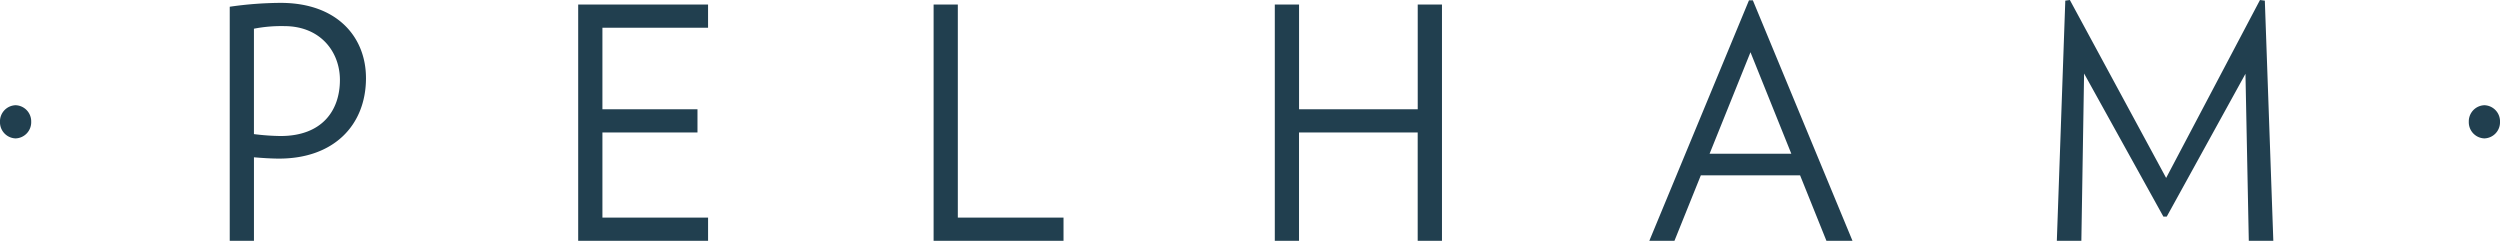 <?xml version="1.0" encoding="UTF-8"?> <svg xmlns="http://www.w3.org/2000/svg" xmlns:xlink="http://www.w3.org/1999/xlink" width="464.496" height="44.742" viewBox="0 0 464.496 44.742"><defs><clipPath id="clip-path"><path id="Path_85" data-name="Path 85" d="M0,31.9H464.5V-12.841H0Z" transform="translate(0 12.841)" fill="none"></path></clipPath></defs><g id="Group_108" data-name="Group 108" transform="translate(0 12.841)"><g id="Group_107" data-name="Group 107" transform="translate(0 -12.841)" clip-path="url(#clip-path)"><g id="Group_104" data-name="Group 104" transform="translate(42.681 0.001)"><path id="Path_82" data-name="Path 82" d="M270.724,31.9l-1.578-44.623-.9-.118L250.808,20.218,232.92-12.841l-.847.118L230.5,31.9h4.557L235.564.814,250.3,27.406h.62L265.547.87l.62,31.031ZM181.171,15.727H165.98l7.6-18.864ZM192.534,31.9,174.022-12.778H173.3L154.785,31.9h4.669l4.9-12.16H182.8l4.892,12.16Zm-76.274,0V-12h-4.505V7.458H89.706V-12H85.2V31.9h4.5V11.775h22.049V31.9Zm-70.316,0V27.587H26.306V-12h-4.5V31.9Zm-66.041,0V27.587h-19.63V11.775h17.662V7.458H-39.728V-7.691H-20.1V-12H-44.23V31.9ZM-88.5,2.012c0,5.69-3.317,10.418-11.024,10.418a42.694,42.694,0,0,1-4.951-.355V-7.51a26.627,26.627,0,0,1,5.624-.481c6.812,0,10.352,4.854,10.352,10m4.84-.359c0-7.488-5.23-13.958-15.864-13.958a67.733,67.733,0,0,0-9.449.718V31.9h4.5V16.382c1.408.125,3.268.244,4.669.244,10.129,0,16.146-6.171,16.146-14.972" transform="translate(108.975 12.841)" fill="#213f4f"></path></g><g id="Group_105" data-name="Group 105" transform="translate(0.002 19.55)"><path id="Path_83" data-name="Path 83" d="M2.064,4.395a3,3,0,0,0,2.9-3.084,3,3,0,0,0-2.9-3.08,3,3,0,0,0-2.9,3.08,3,3,0,0,0,2.9,3.084" transform="translate(0.831 1.769)" fill="#213f4f"></path></g><g id="Group_106" data-name="Group 106" transform="translate(458.7 19.55)"><path id="Path_84" data-name="Path 84" d="M2.067,4.395a3,3,0,0,0,2.9-3.084,3,3,0,0,0-2.9-3.08,3,3,0,0,0-2.9,3.08,3,3,0,0,0,2.9,3.084" transform="translate(0.832 1.769)" fill="#213f4f"></path></g></g></g></svg> 
